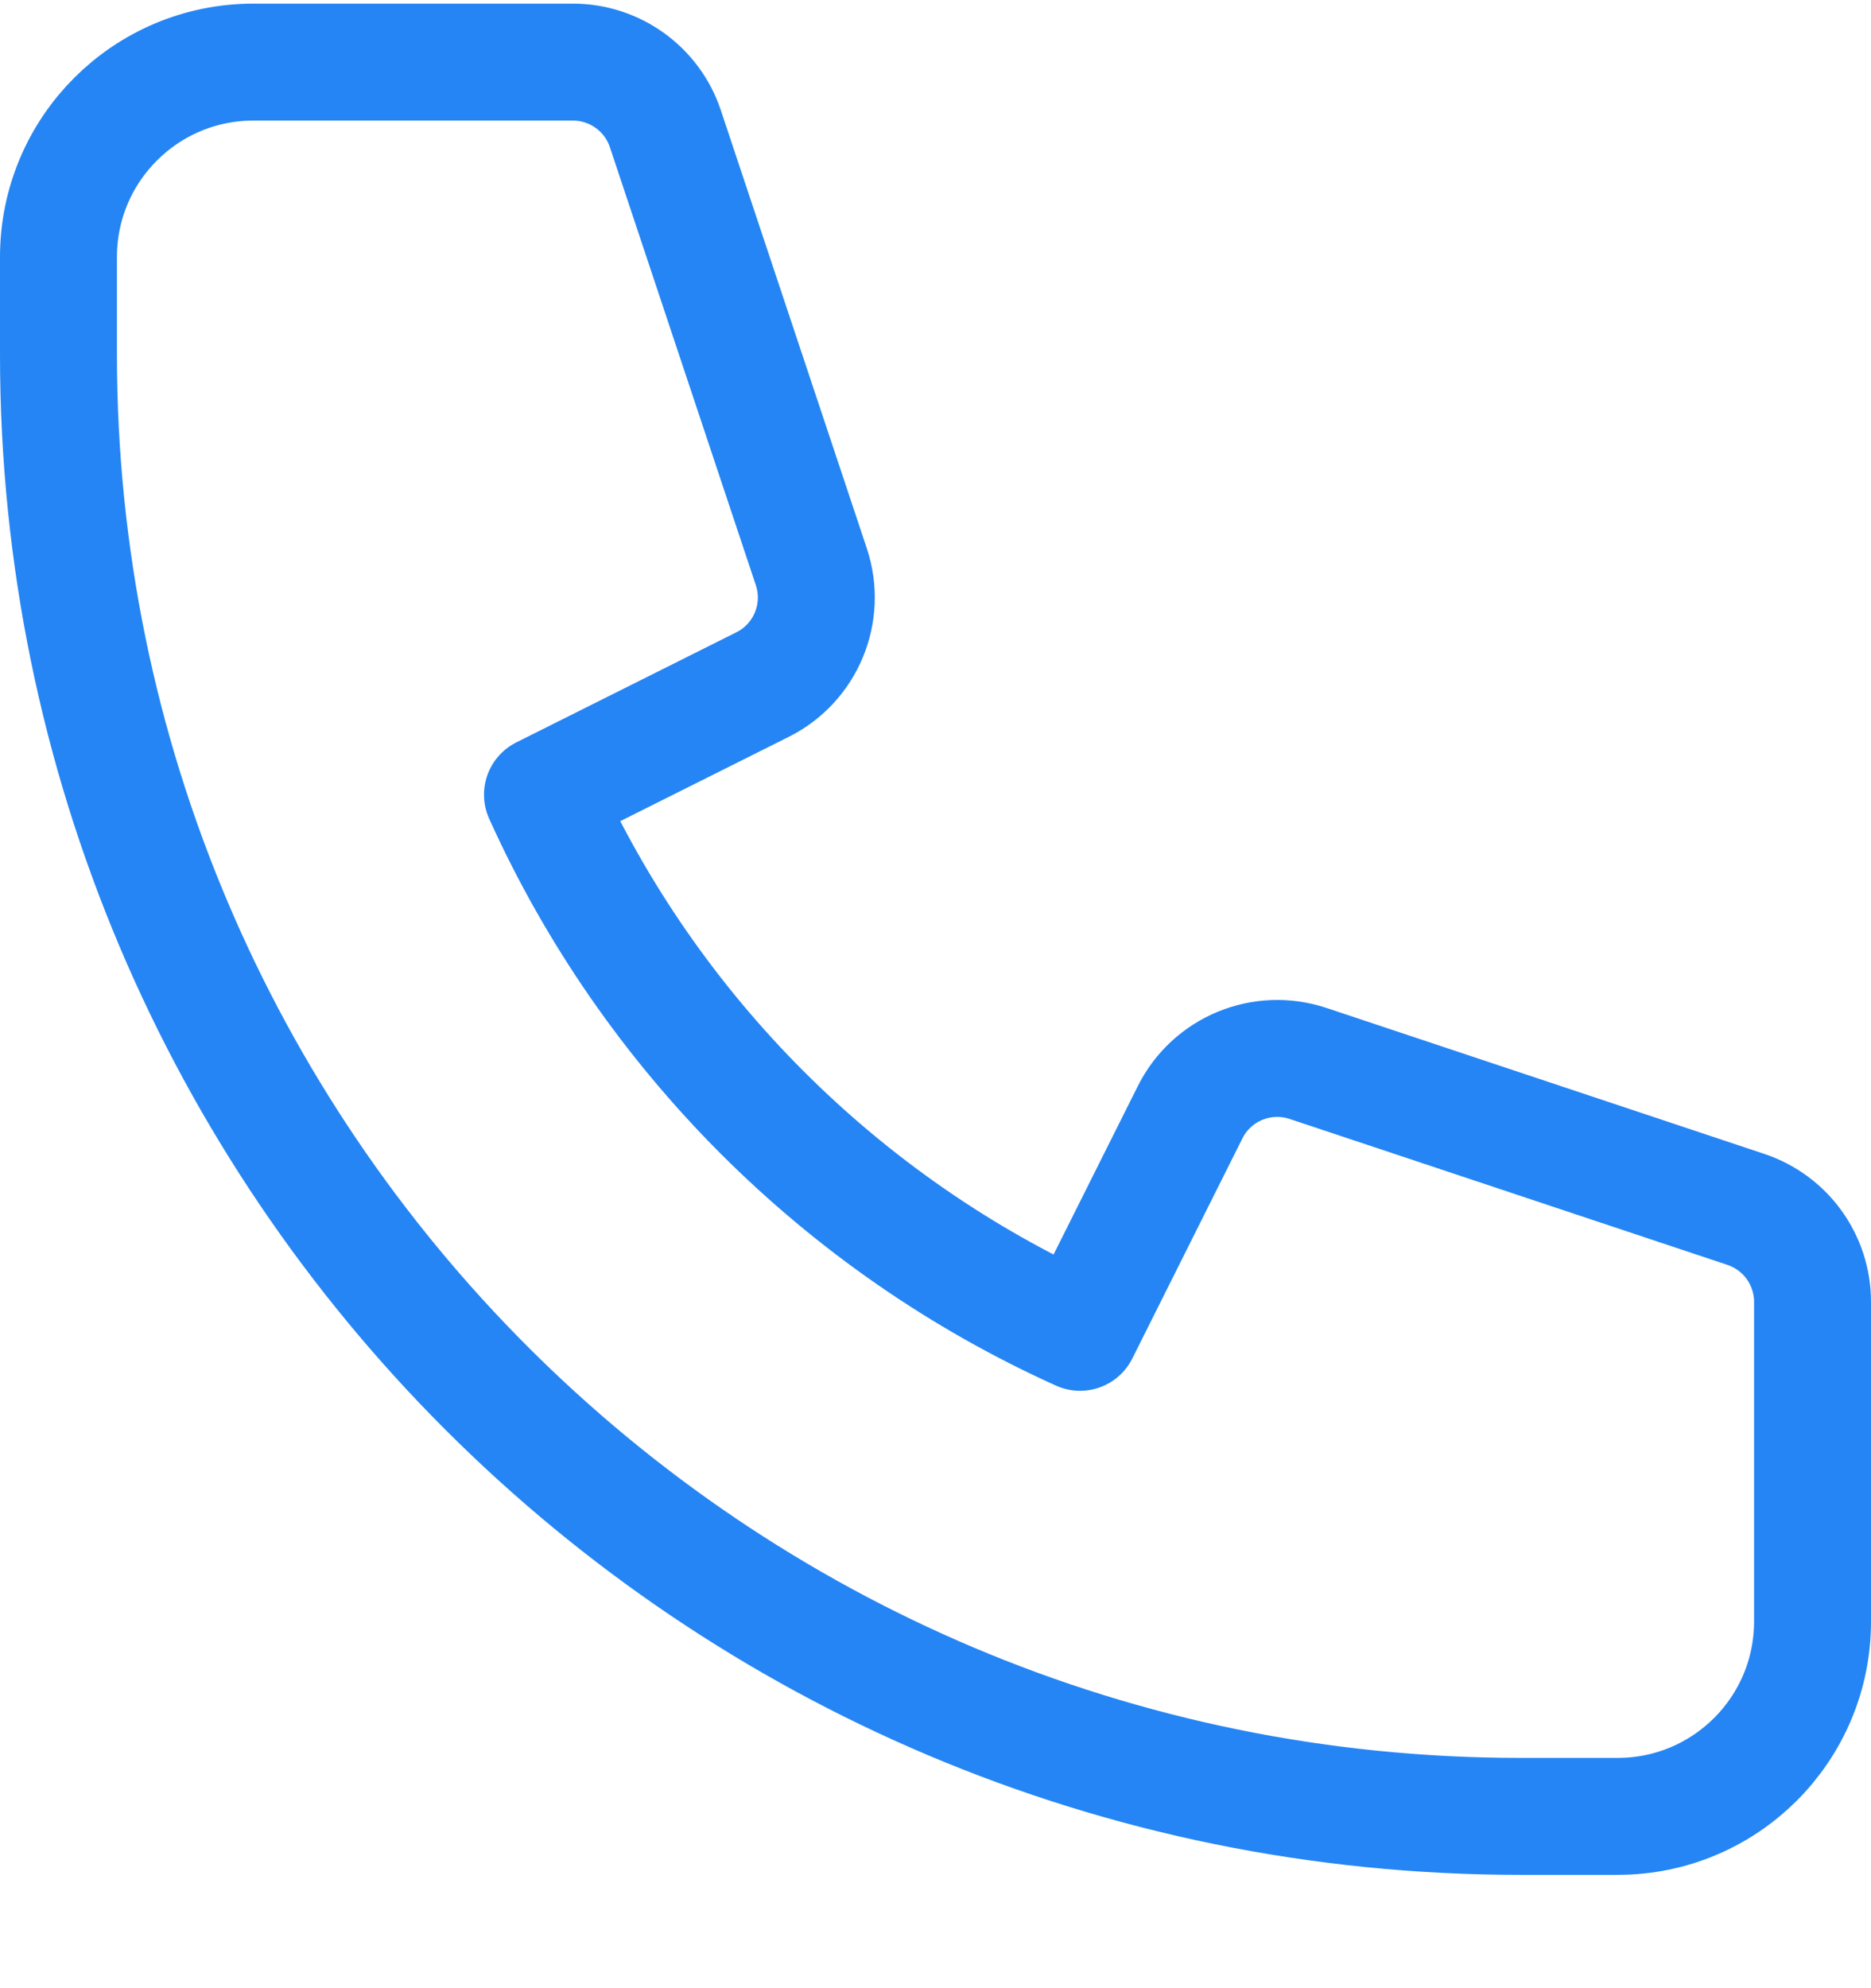 <svg width="16" height="17" viewBox="0 0 16 17" fill="none" xmlns="http://www.w3.org/2000/svg">
<path d="M0.5 2.198C0.5 1.277 1.246 0.531 2.167 0.531H4.899C5.258 0.531 5.577 0.761 5.69 1.101L6.938 4.846C7.069 5.239 6.891 5.669 6.52 5.854L4.639 6.795C5.558 8.832 7.199 10.473 9.236 11.392L10.177 9.511C10.362 9.14 10.792 8.962 11.186 9.093L14.93 10.341C15.271 10.455 15.5 10.773 15.5 11.132V13.865C15.5 14.785 14.754 15.531 13.833 15.531H13C6.096 15.531 0.5 9.935 0.5 3.031V2.198Z" stroke="#2585F4" stroke-linecap="round" stroke-linejoin="round"/>
</svg>
